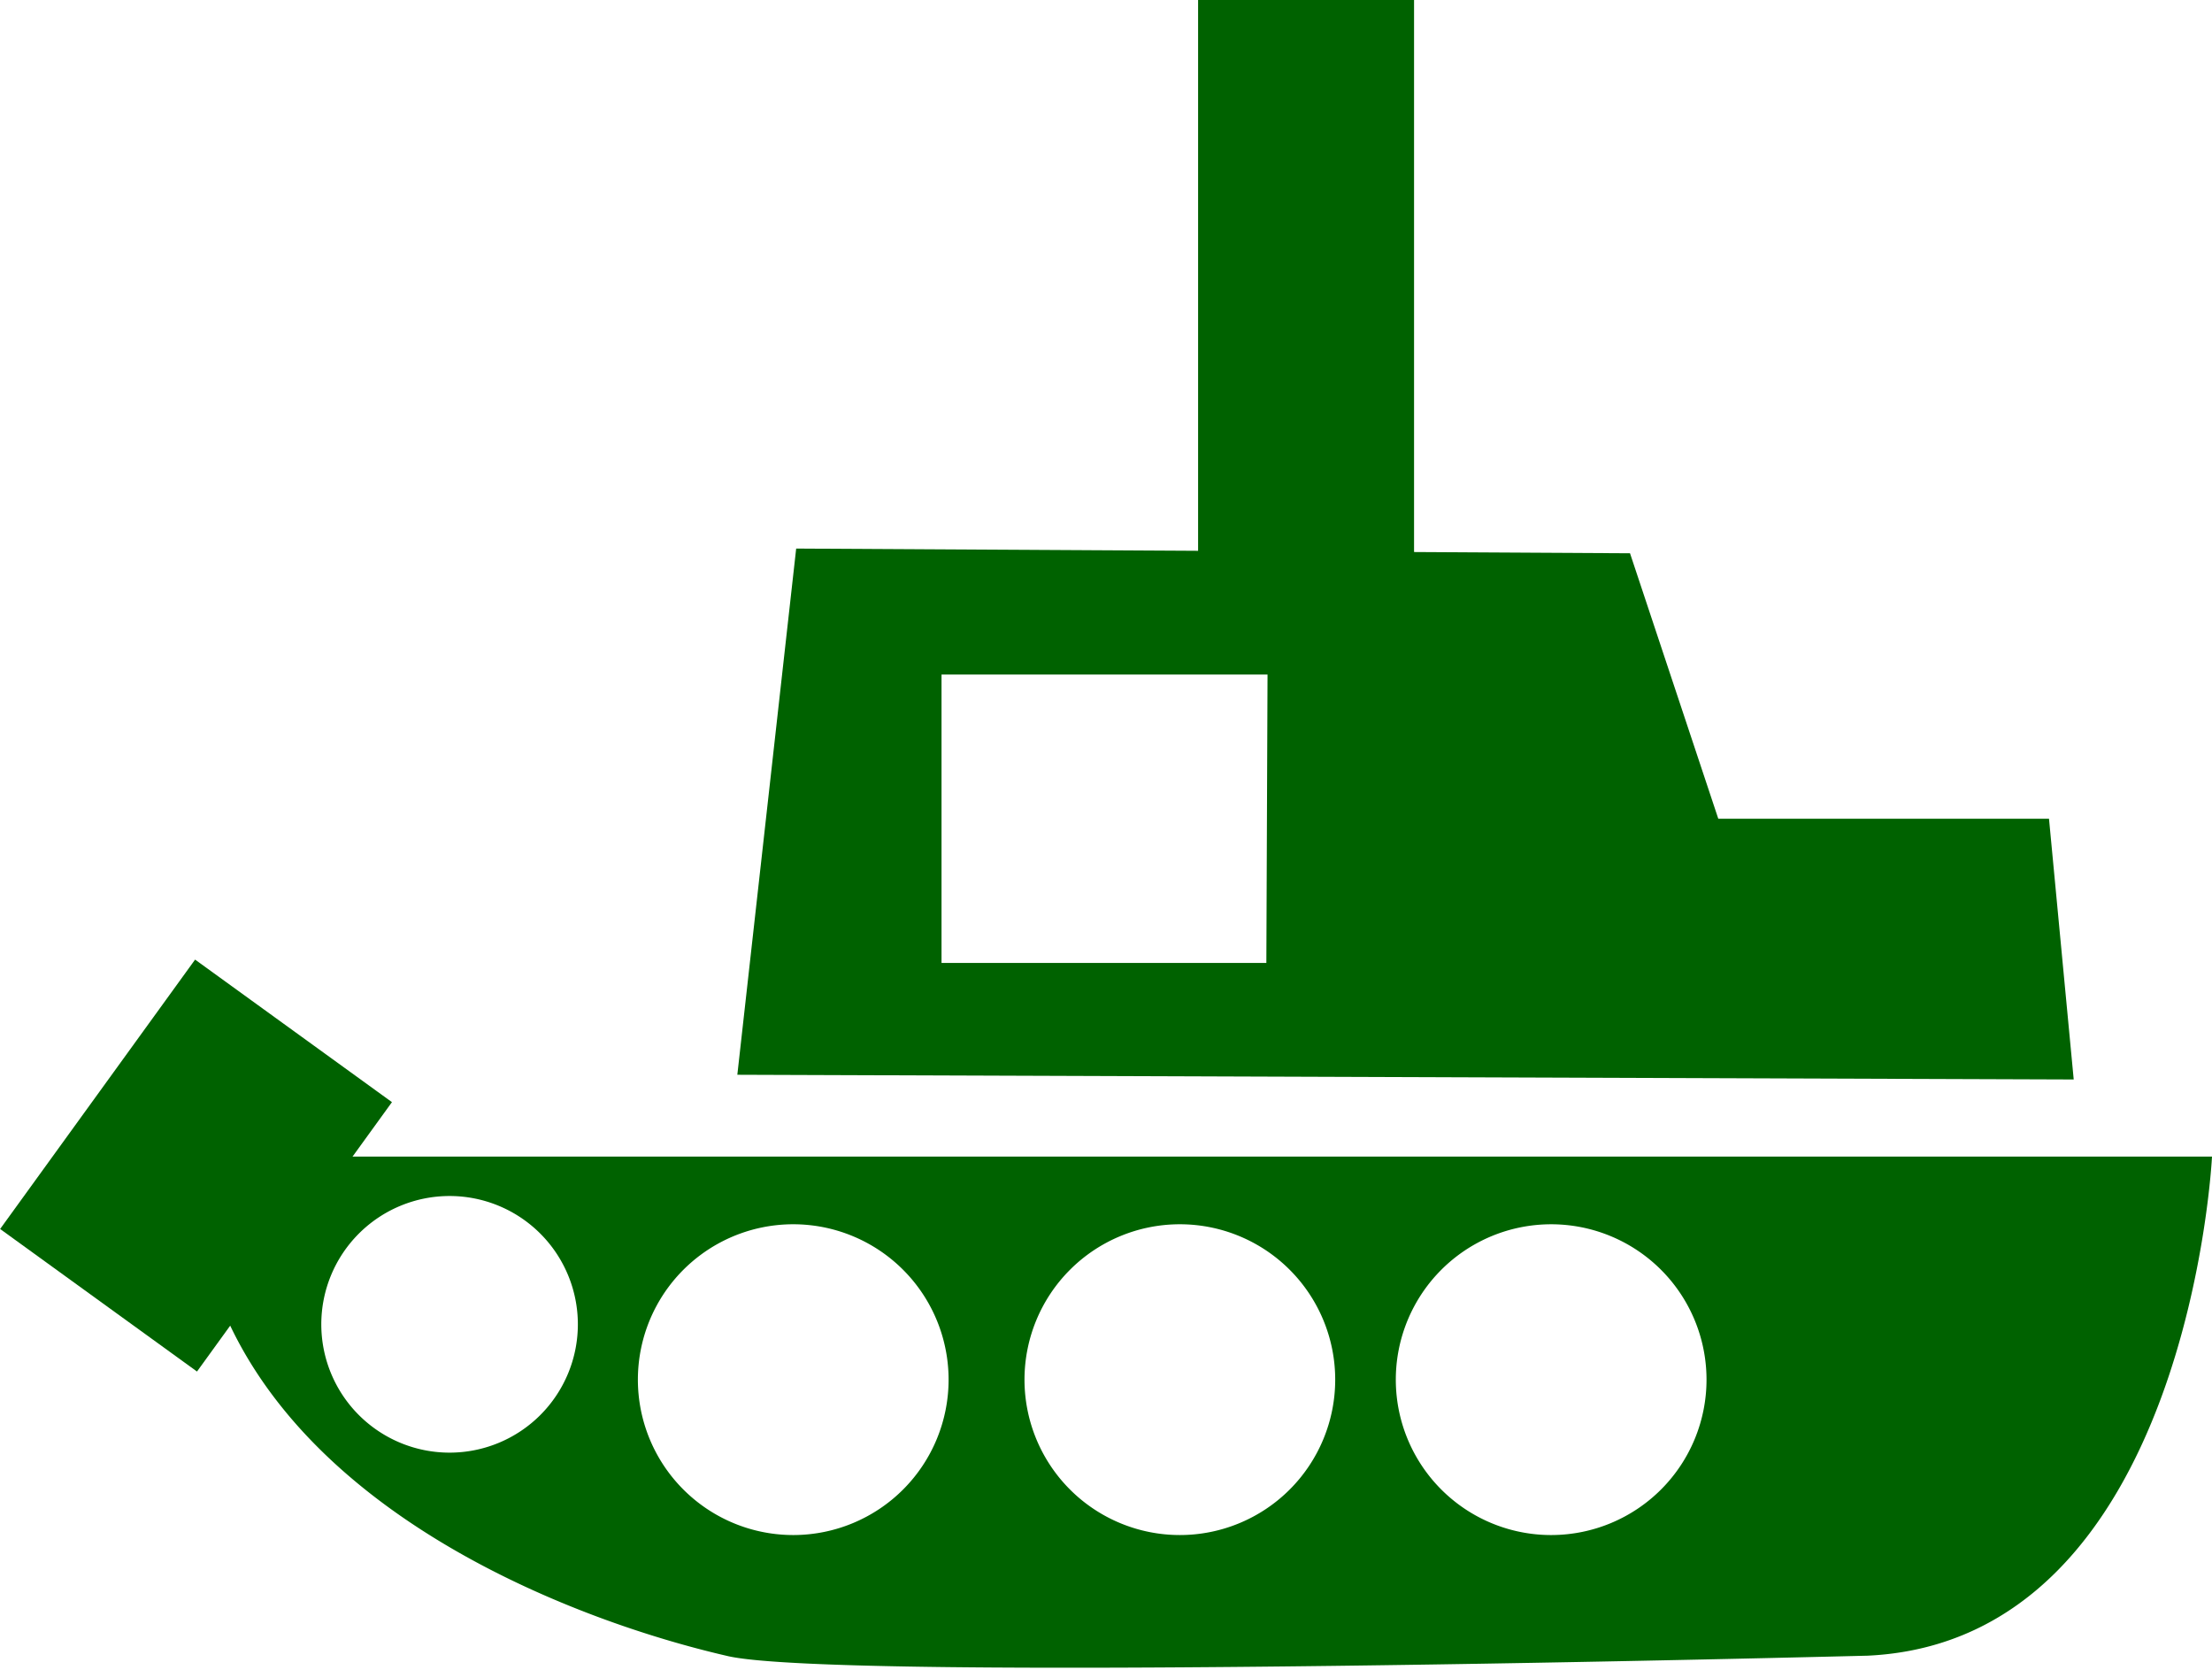 <svg xmlns="http://www.w3.org/2000/svg" viewBox="0 0 37.59 28.38"><defs><style>.cls-1,.cls-2{fill:#006200;}.cls-2{stroke:#006200;stroke-miterlimit:10;stroke-width:0.99px;}</style></defs><title>アセット 1</title><g id="レイヤー_2" data-name="レイヤー 2"><g id="ship"><g id="グループ_1416" data-name="グループ 1416"><g id="グループ_1366" data-name="グループ 1366"><rect id="長方形_1824" data-name="長方形 1824" class="cls-1" x="20.36" width="3.67" height="9.47"/><path id="パス_1120" data-name="パス 1120" class="cls-1" d="M34.82,13.91H29.2L27.7,9.4,13.53,9.32l-1,8.94,22.71.08Zm-13.3,2.45H16v-4.9h5.54Z"/><path id="パス_1121" data-name="パス 1121" class="cls-1" d="M3.74,22.13c1.47,3.68,6.09,5.42,8.6,6,1.82.46,19.31,0,19.39,0,5.46-.25,5.86-8.48,5.86-8.48H5.46S3.45,21.39,3.74,22.13Zm3.9,2.55A2.18,2.18,0,1,1,9.82,22.5h0a2.18,2.18,0,0,1-2.18,2.18Zm5.85,1.4a2.64,2.64,0,1,1,2.63-2.64,2.64,2.64,0,0,1-2.63,2.64Zm6.56,0a2.64,2.64,0,1,1,2.64-2.64,2.64,2.64,0,0,1-2.64,2.64Zm6.34,0A2.64,2.64,0,1,1,29,23.44a2.64,2.64,0,0,1-2.63,2.64h0Z"/></g><rect id="長方形_1825" data-name="長方形 1825" class="cls-2" x="1" y="18.23" width="4.66" height="3.14" transform="translate(-14.66 10.89) rotate(-54.1)"/></g></g></g></svg>